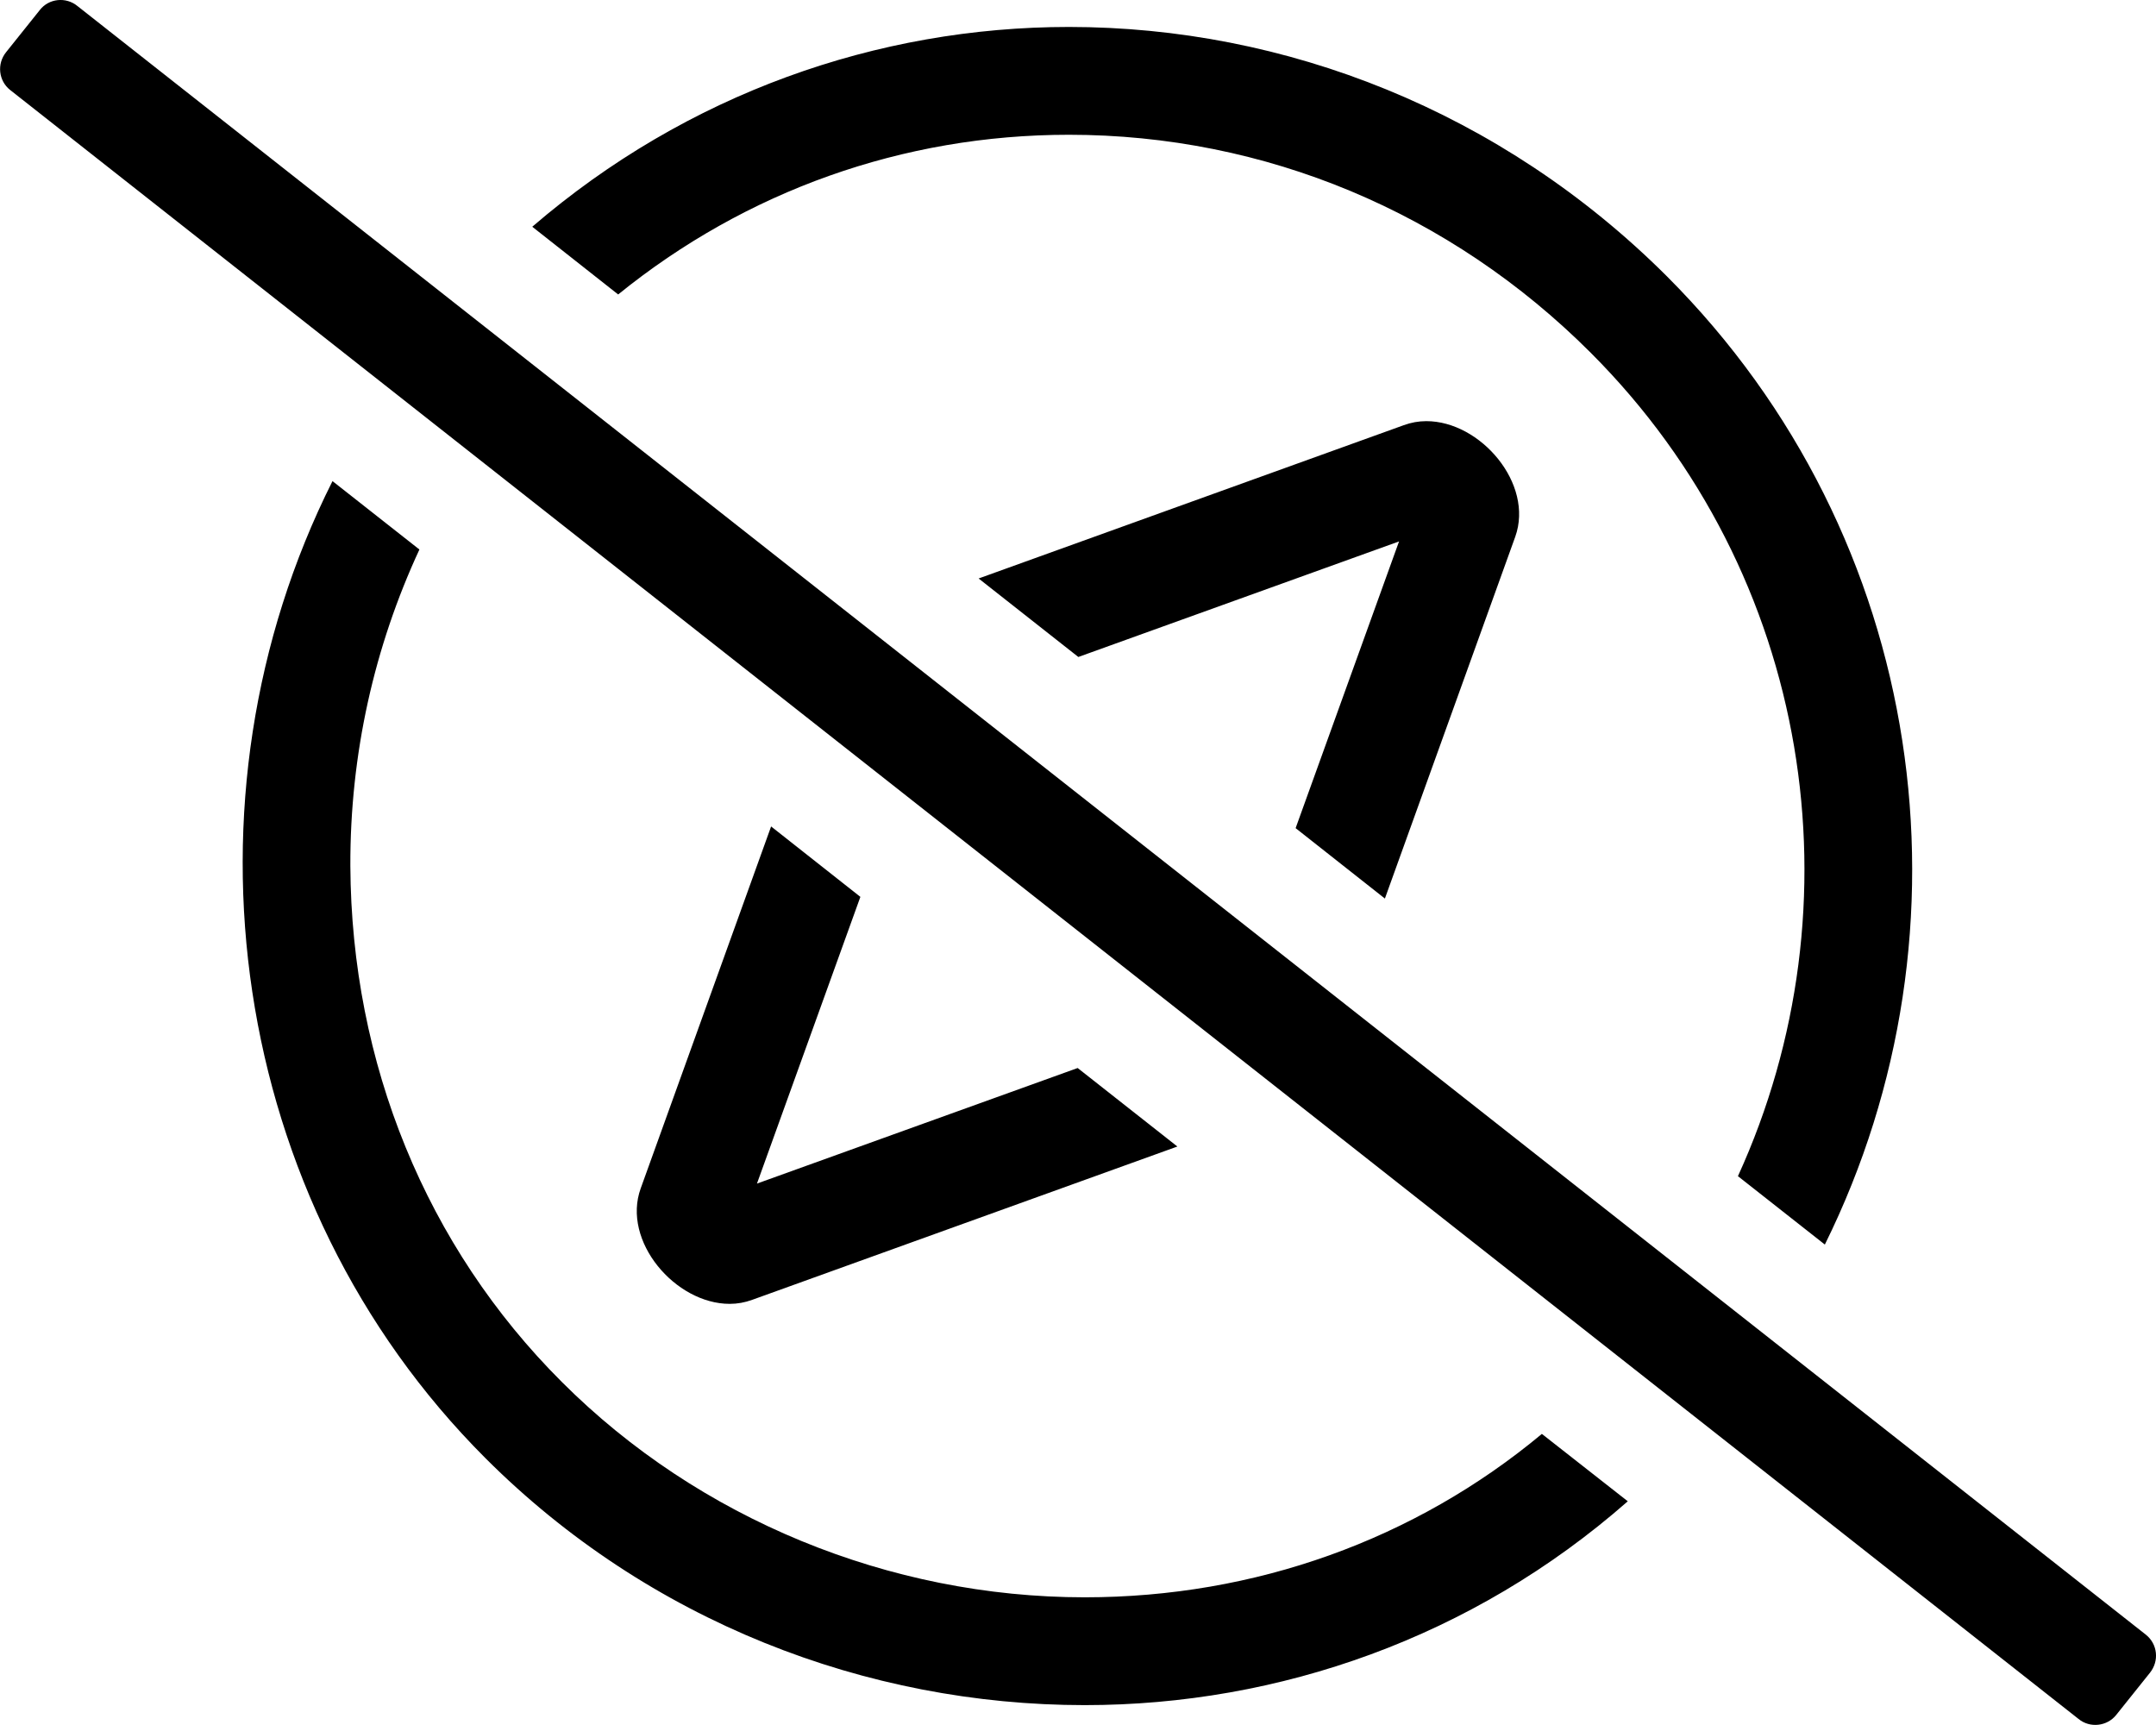 <svg xmlns="http://www.w3.org/2000/svg" viewBox="0 0 640 512"><!-- Font Awesome Pro 5.15.1 by @fontawesome - https://fontawesome.com License - https://fontawesome.com/license (Commercial License) --><path d="M322 474.1c-58 0-114.6-23.3-155.2-63.9C126.5 370 104.3 315.6 104 257c-.1-33.2 7.1-65 20.5-93.9l-25.8-20.3c-47.4 94.3-31.2 213.4 45.4 290 48.4 48.4 113.1 73.3 177.9 73.3 57.6 0 115.1-20 161.2-60.5l-25.5-20C420 457 372.5 474.1 322 474.1zm89.1-207.4l38.7-107.4c5.6-15.7-10.3-34.3-26.4-34.3-2.3 0-4.5.4-6.7 1.2l-126.2 45.5 29.6 23.3 95.2-34.3-30.7 85.1zM317.3 40c58.2 0 113.2 23 154.9 64.7 66 66 80.4 164.1 43.7 244.4l25.8 20.3C587.9 276 572.4 159.6 494.8 82 445.6 32.9 381.4 8 317.3 8 260.5 8 203.9 27.8 158 67.3l25.5 20.1C221.4 56.7 268 40 317.3 40zm-88.4 205.3l-38.7 107.4c-5.7 15.7 10.3 34.3 26.4 34.3 2.3 0 4.5-.4 6.7-1.2l126.2-45.5-29.6-23.3-95.2 34.3 30.7-85.1zM637 485.2L23 1.8C19.6-1 14.5-.5 11.8 3l-10 12.5C-1 19-.4 24 3 26.7l614 483.5c3.4 2.8 8.5 2.2 11.2-1.2l10-12.5c2.8-3.5 2.3-8.5-1.2-11.3z"/></svg>